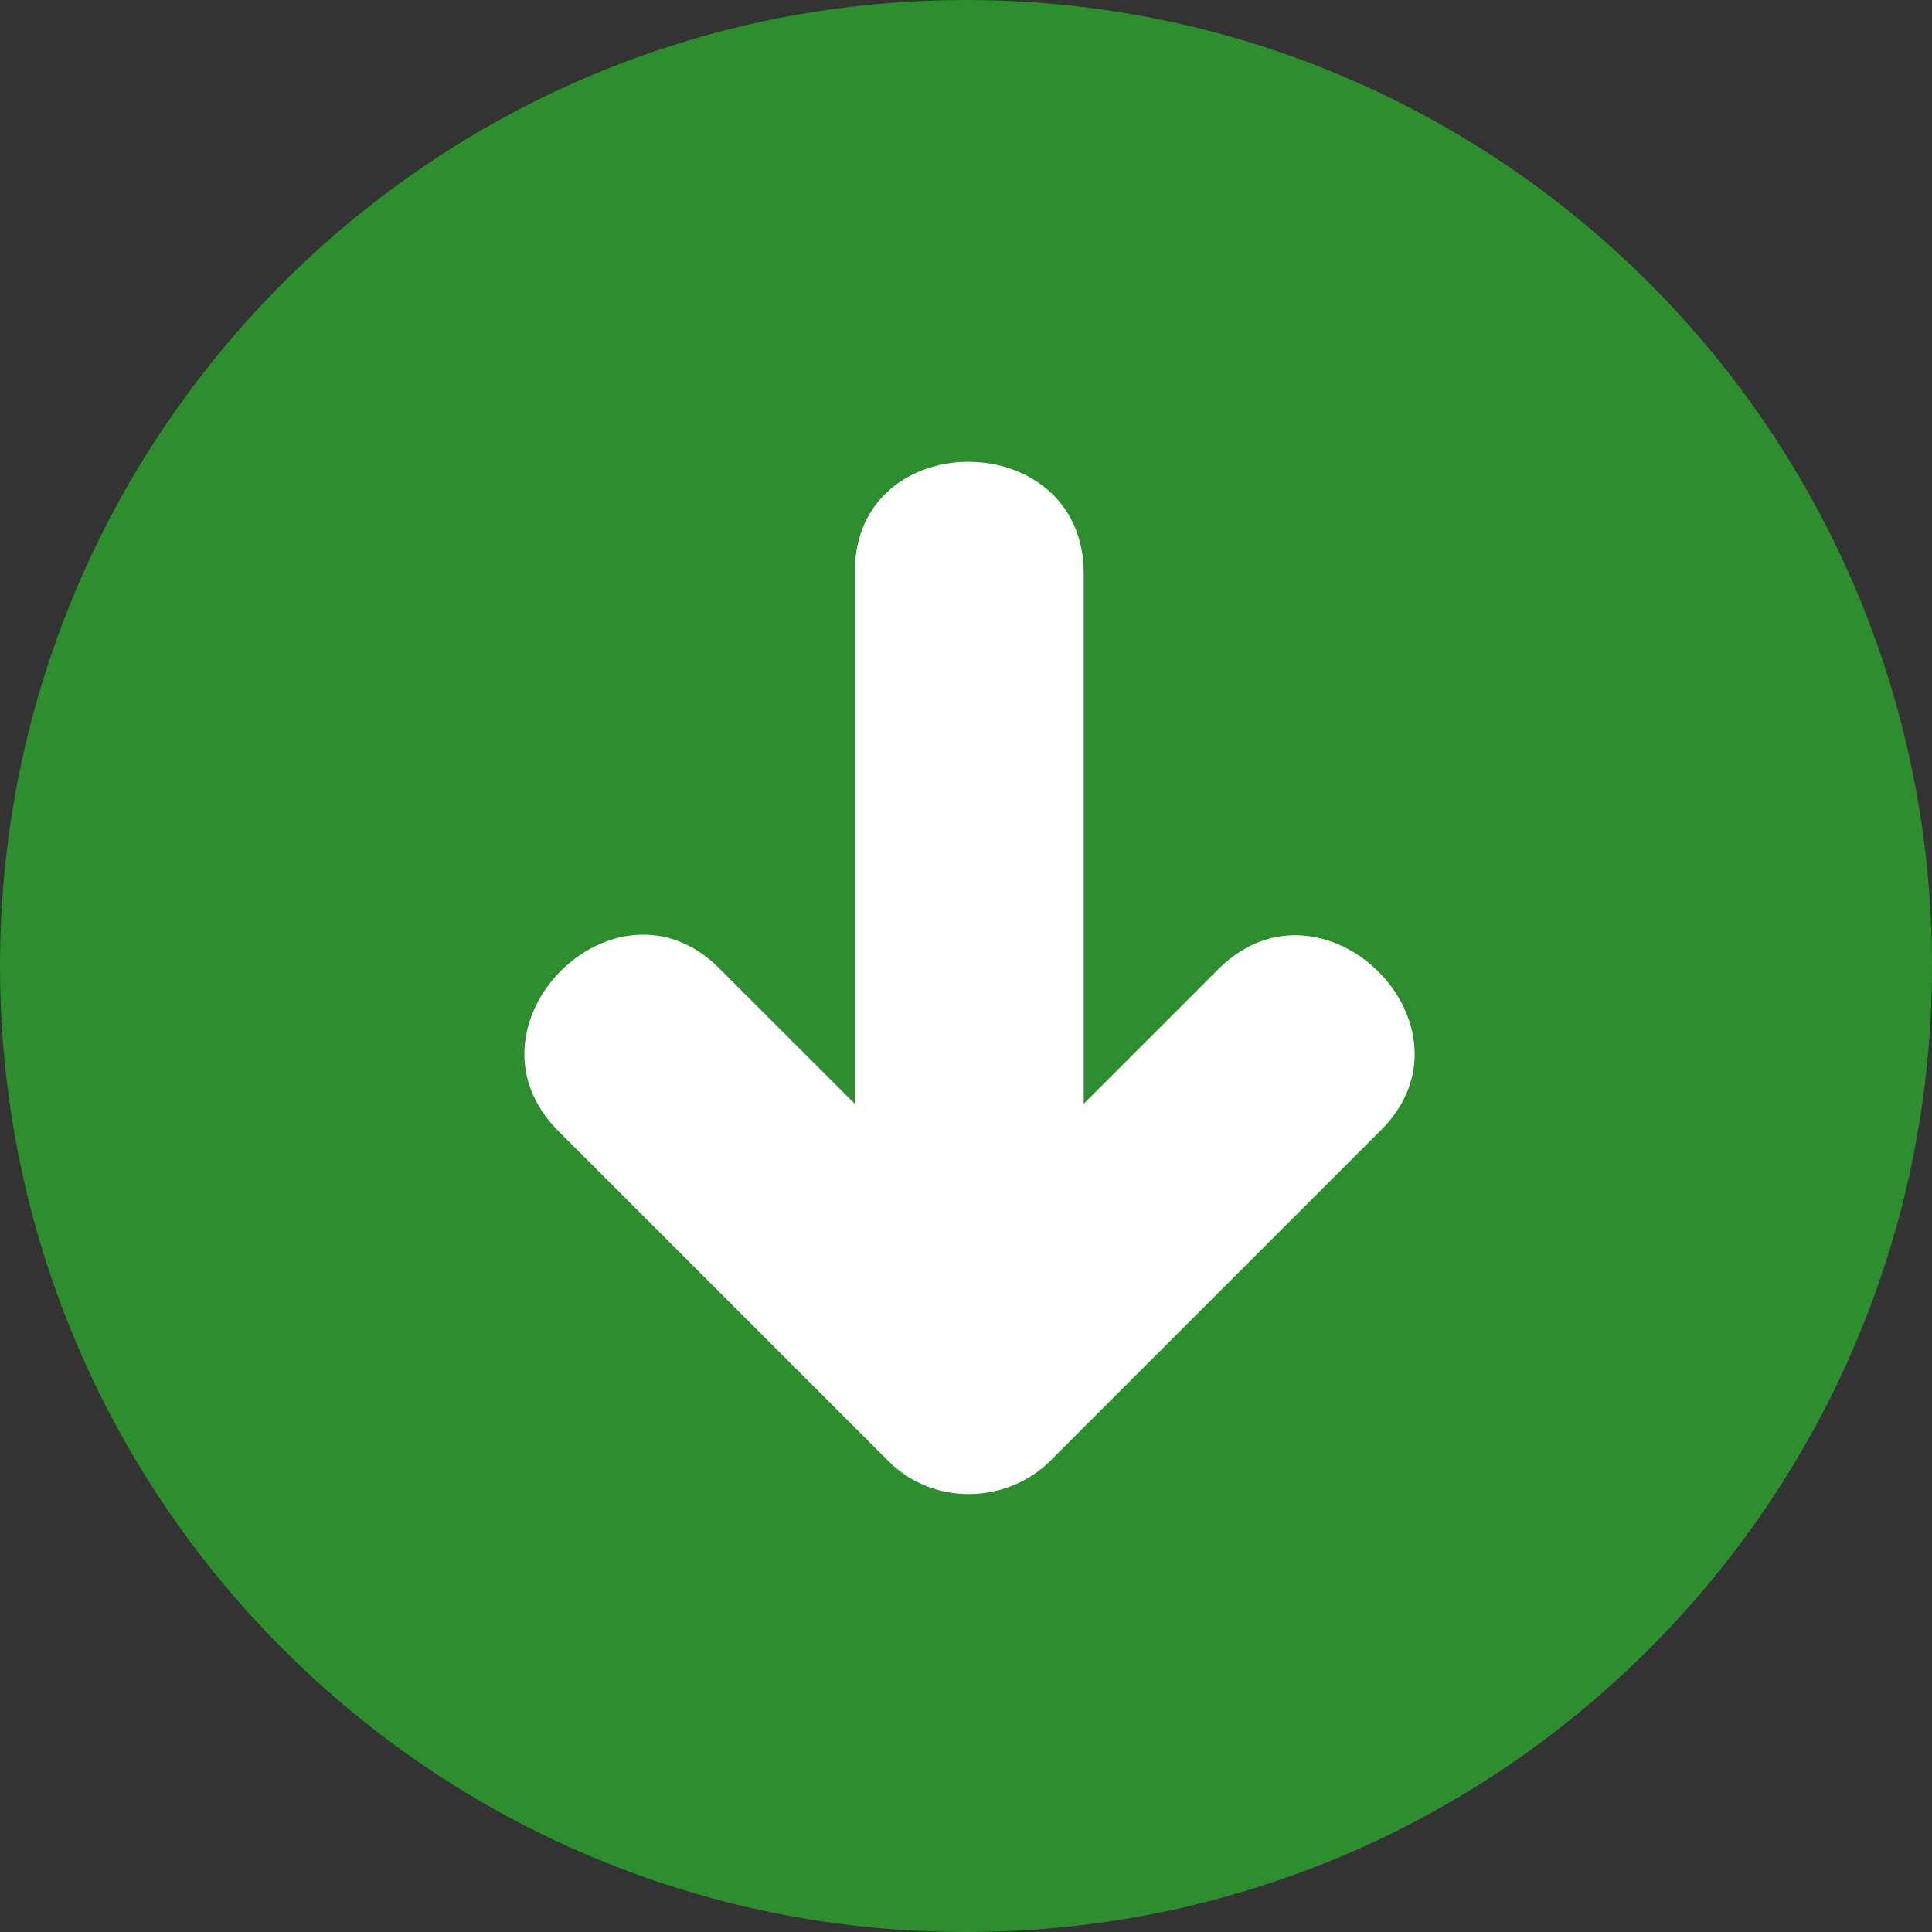 <svg width="41" height="41" viewBox="0 0 41 41" fill="none" xmlns="http://www.w3.org/2000/svg">
<rect x="0" y="0" width="41" height="41" fill="#333333" stroke="none"/>
<path d="M0 20.5C0 31.822 9.178 41 20.5 41C31.822 41 41 31.822 41 20.5C41 9.178 31.822 0 20.5 0C9.178 0 0 9.178 0 20.5Z" fill="#2D8E2D"/>
<path d="M22.295 30.995C24.633 28.657 26.971 26.32 29.309 23.981C31.522 21.769 28.075 18.348 25.857 20.566C24.904 21.519 23.951 22.472 22.998 23.425C22.998 19.672 22.998 15.92 22.998 12.167C22.998 9.032 18.141 9.004 18.141 12.132C18.141 15.897 18.141 19.662 18.141 23.426C17.181 22.466 16.222 21.507 15.262 20.548C13.05 18.335 9.629 21.782 11.847 24C14.185 26.338 16.523 28.676 18.861 31.014C19.8 31.953 21.363 31.927 22.295 30.995Z" fill="white"/>
</svg>
